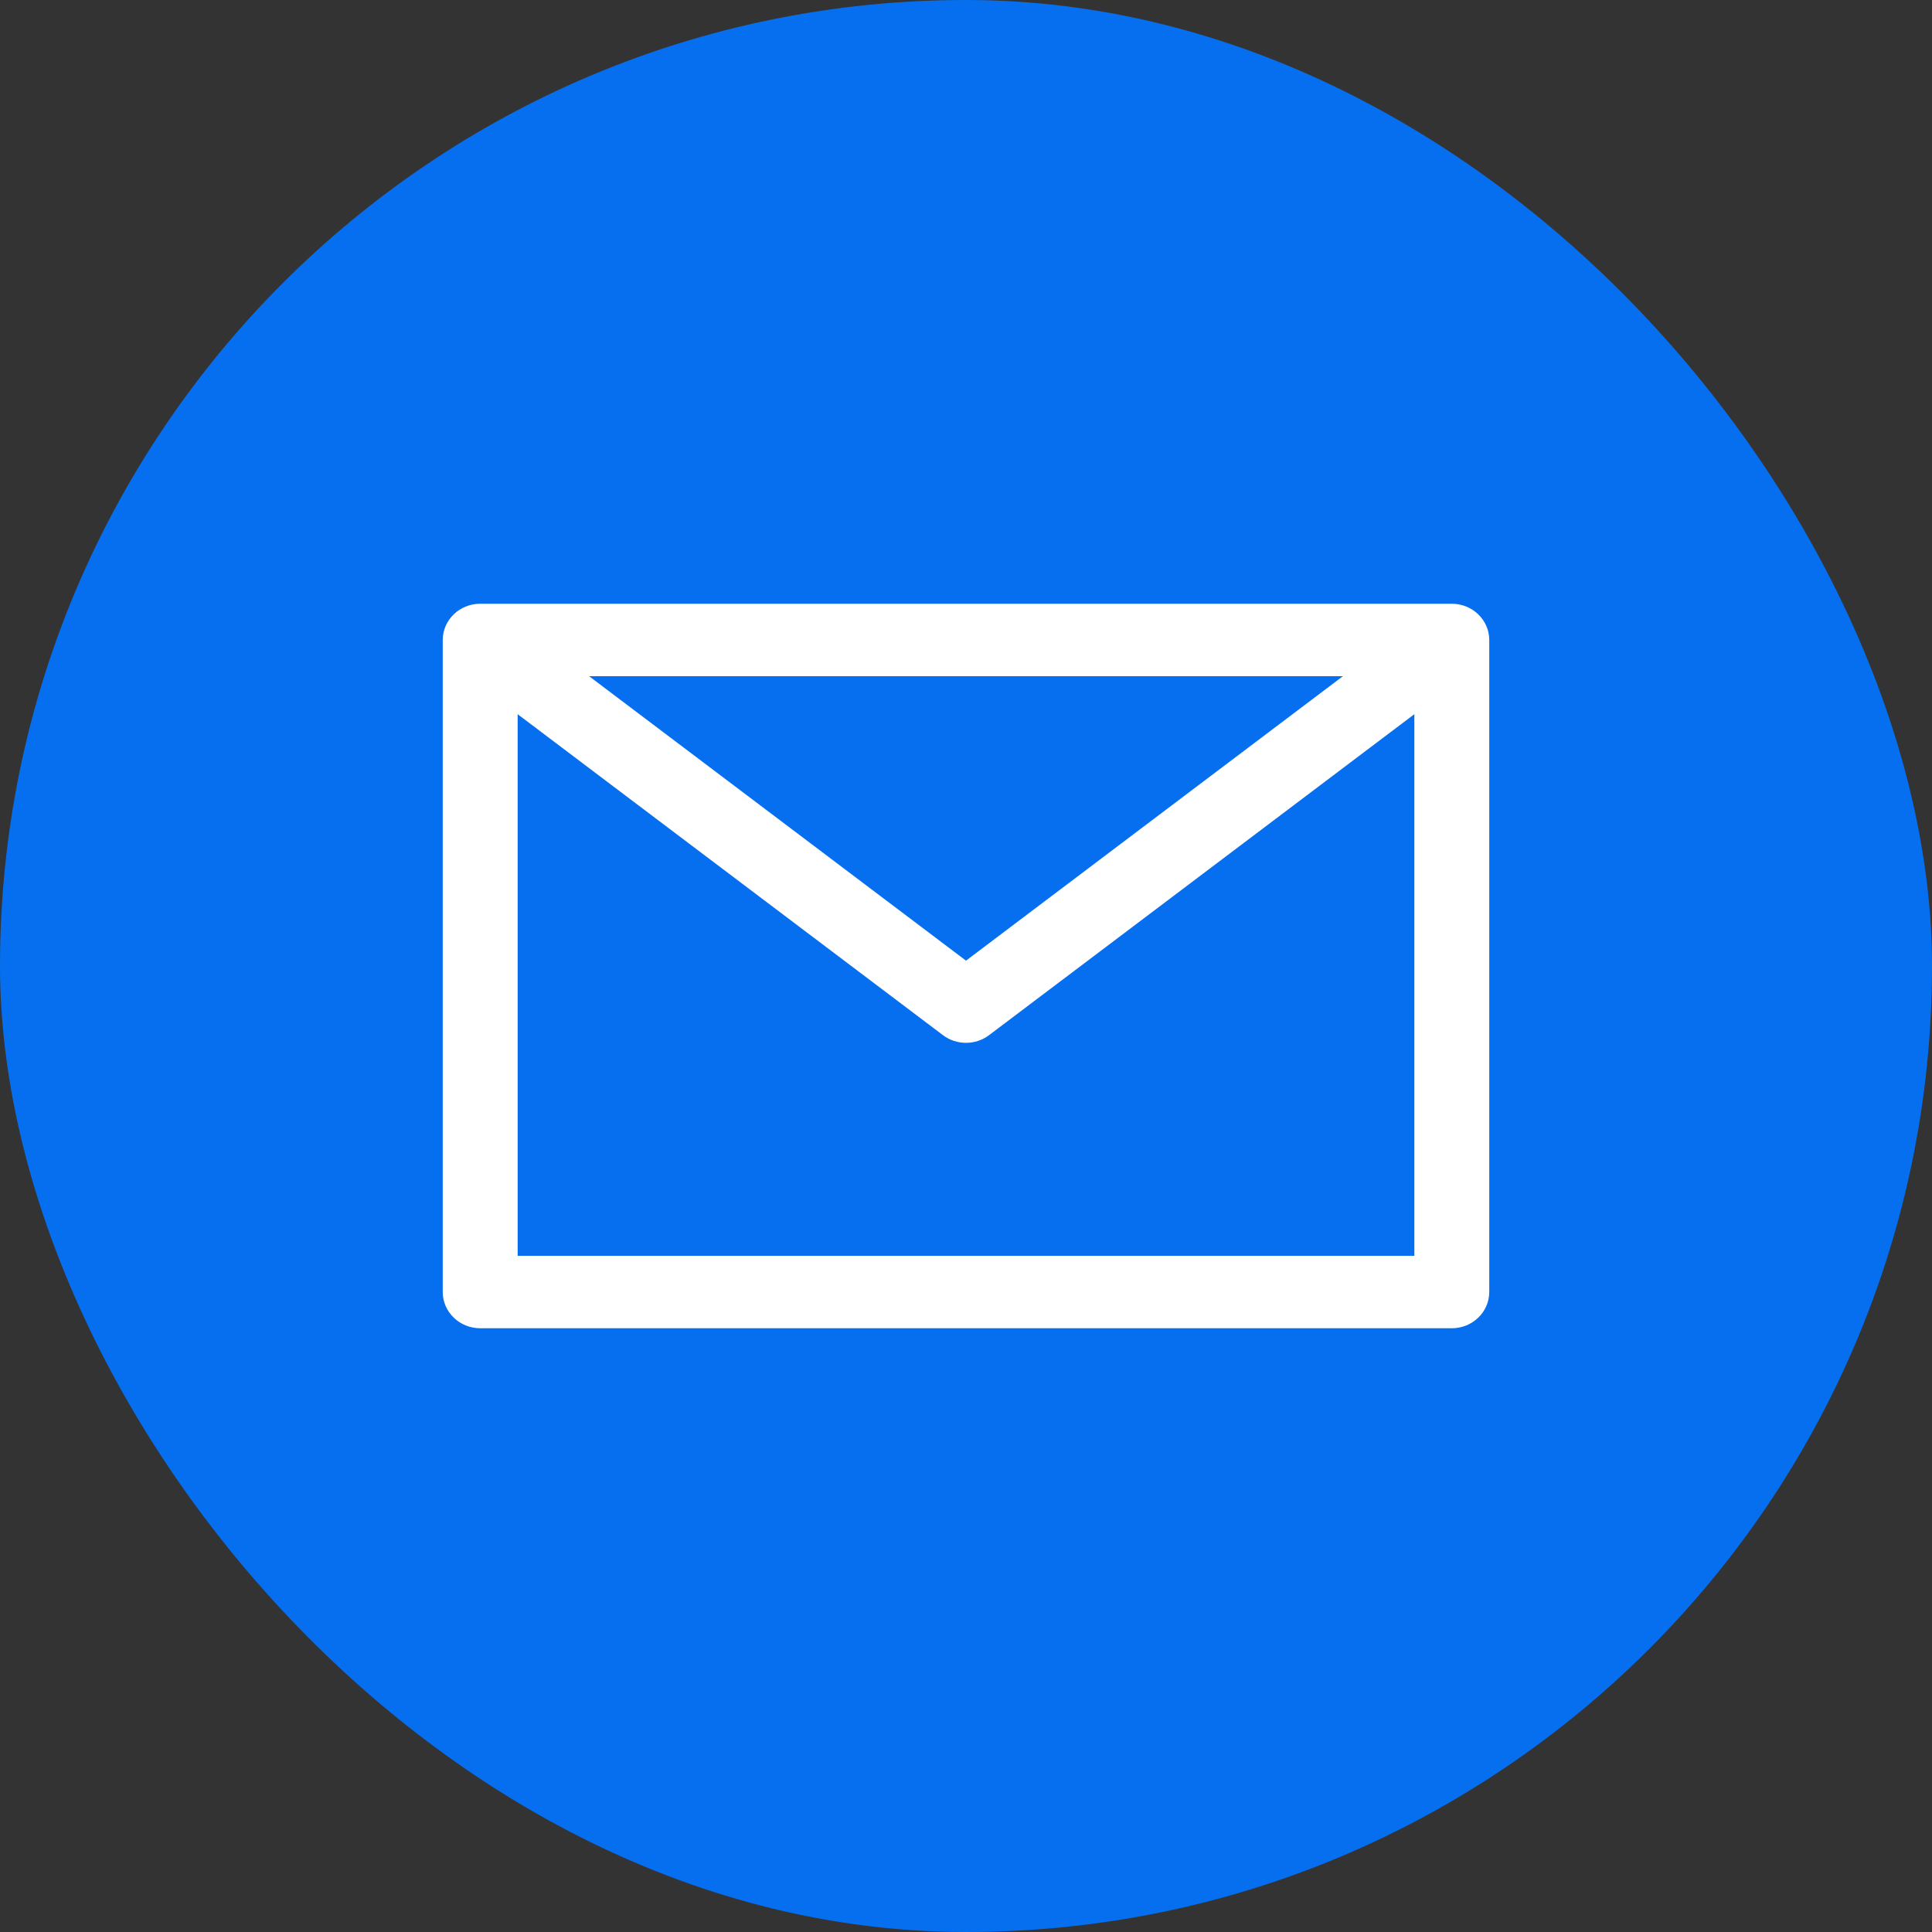 <svg width="48" height="48" viewBox="0 0 48 48" fill="none" xmlns="http://www.w3.org/2000/svg">
<rect x="0" y="0" width="48" height="48" fill="#333333" stroke="none"/>
<rect width="48" height="48" rx="24" fill="#066FEF"/>
<path d="M36.069 15H11.931C11.417 15 11 15.403 11 15.9V32.1C11 32.597 11.417 33 11.931 33H36.069C36.583 33 37 32.597 37 32.1V15.9C37 15.403 36.583 15 36.069 15ZM33.364 16.8L24 23.867L14.636 16.8H33.364ZM12.861 31.2V17.744L23.427 25.718C23.591 25.842 23.793 25.909 24 25.909C24.207 25.909 24.409 25.842 24.573 25.718L35.139 17.744V31.2H12.861Z" fill="white"/>
</svg>

